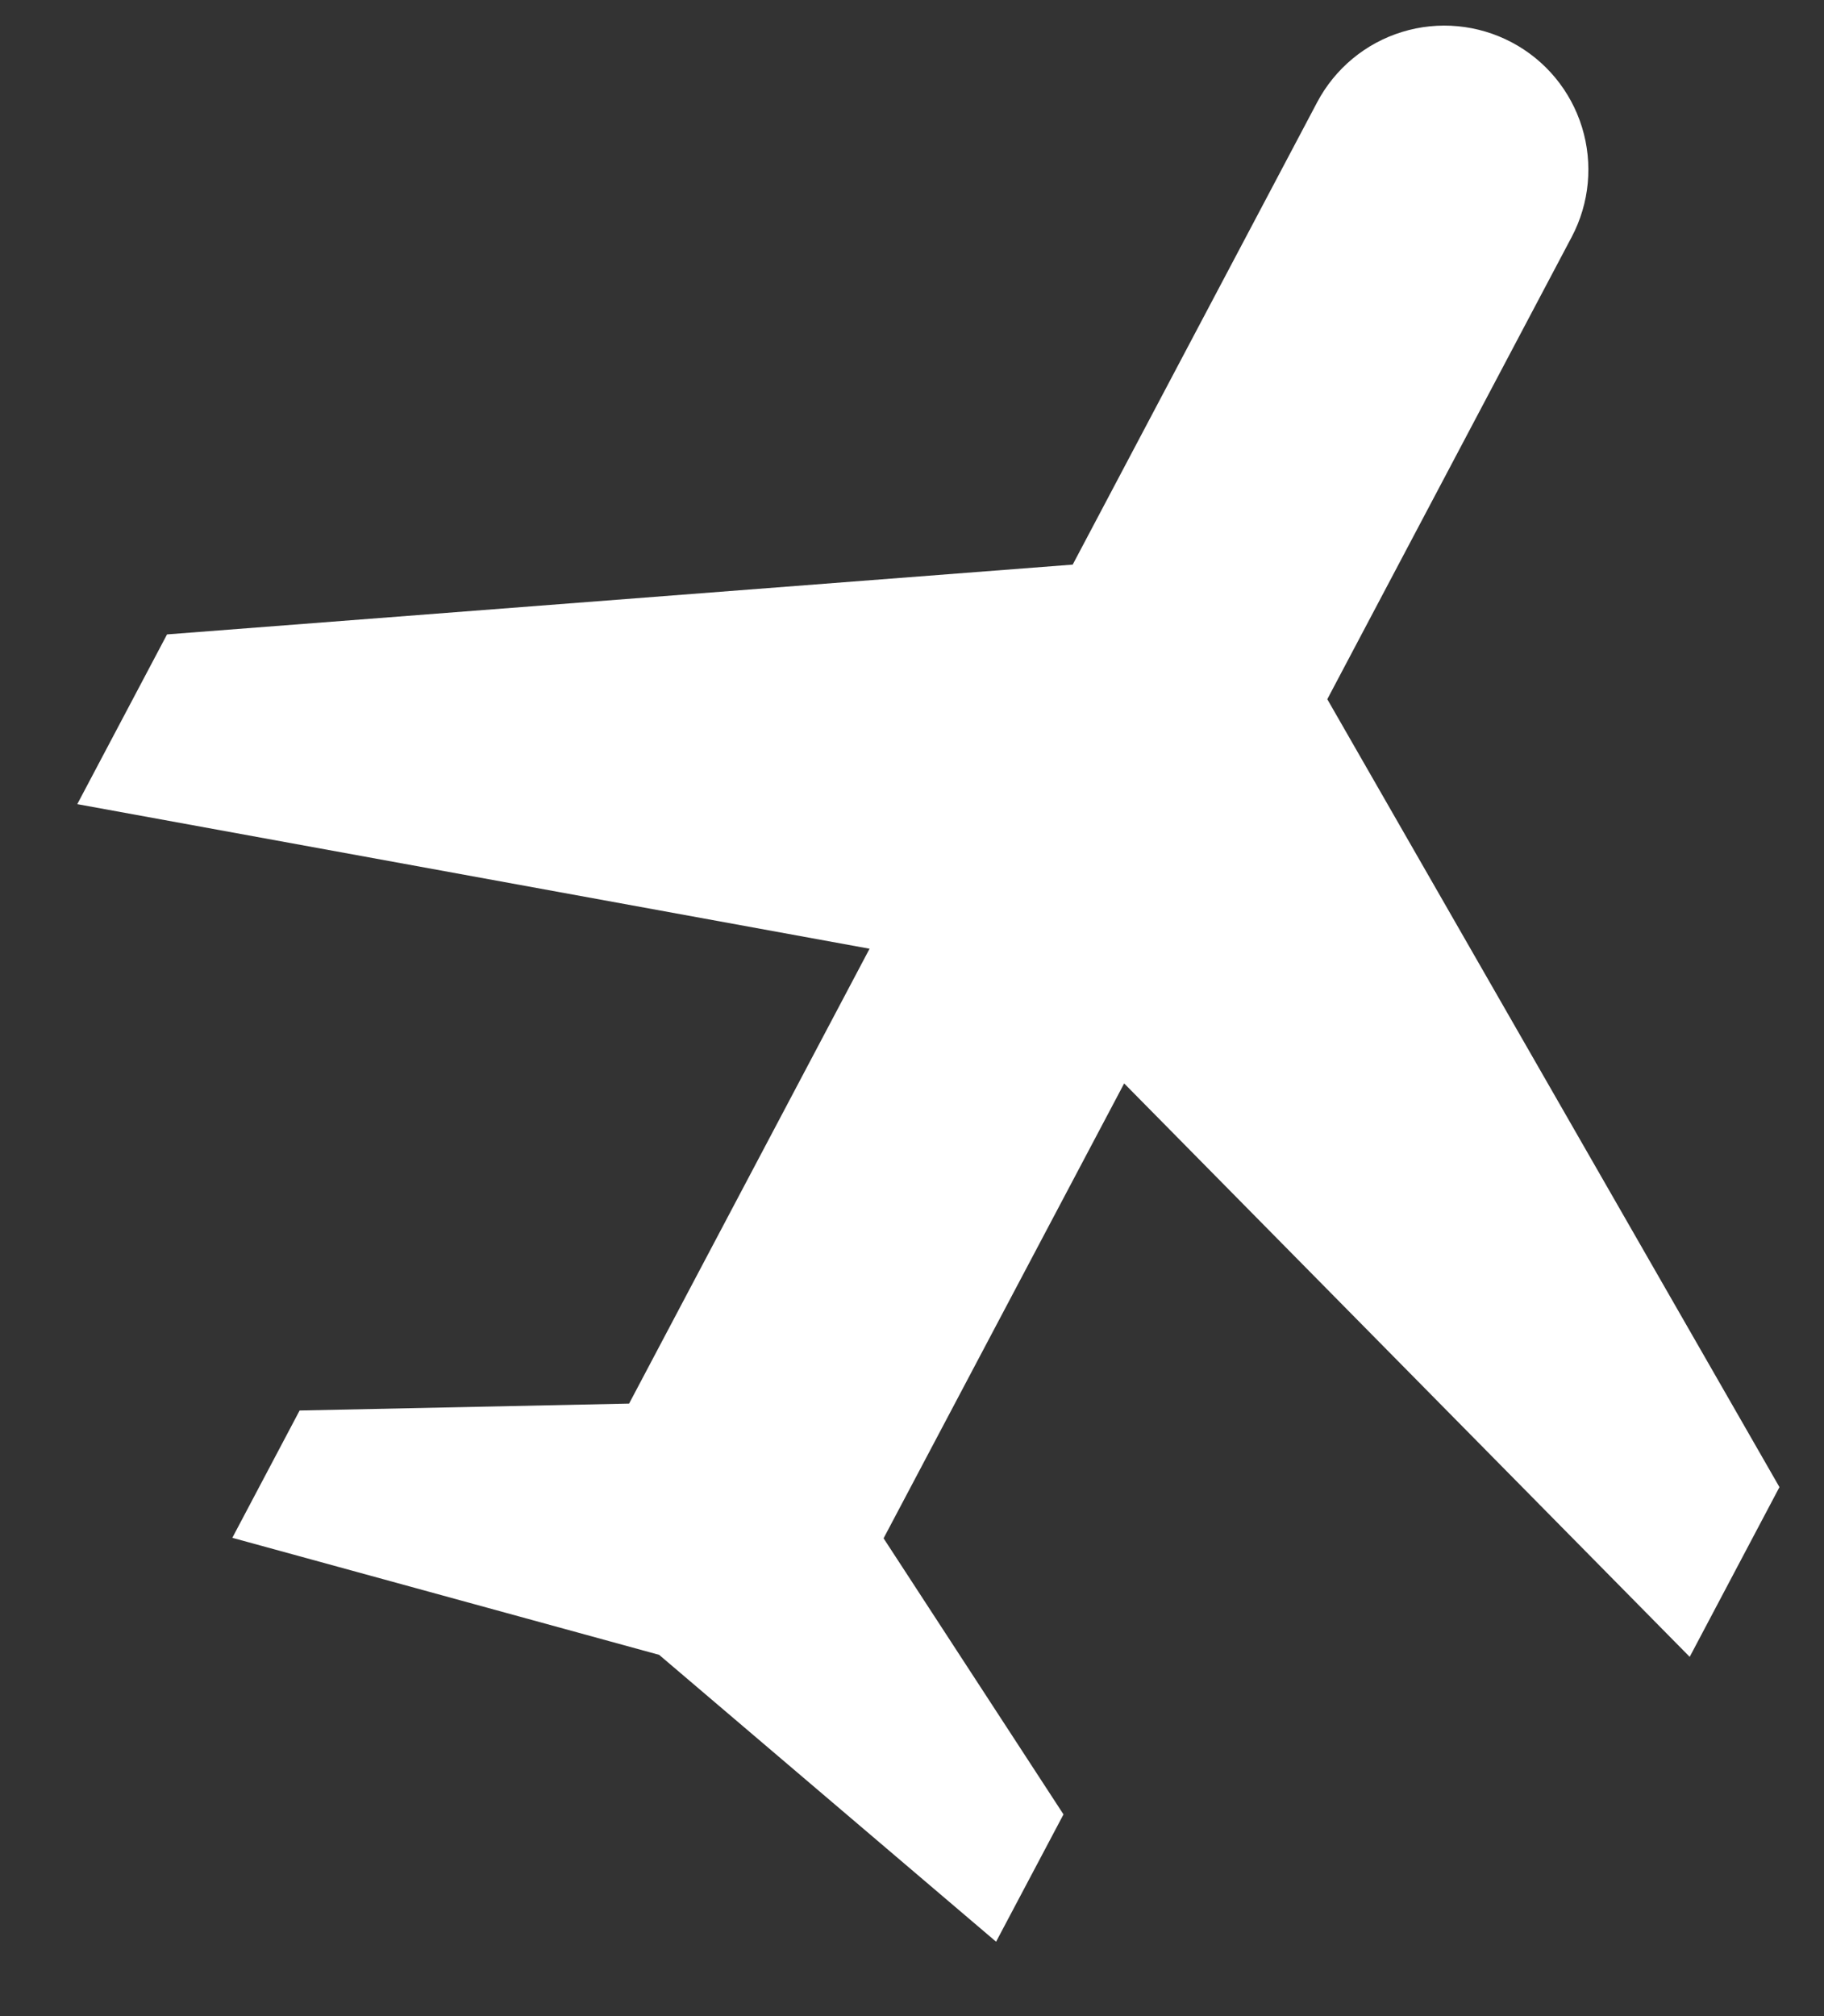 <svg width="19" height="21" viewBox="0 0 19 21" fill="none" xmlns="http://www.w3.org/2000/svg">
<rect x="0" y="0" width="19" height="21" fill="#333333" stroke="none"/>
<path d="M13.826 7.283L18.536 15.49L17.601 17.258L11.71 11.285L9.204 16.023L11.078 18.899L10.376 20.225L6.866 17.237L2.42 16.018L3.121 14.692L6.553 14.62L9.058 9.882L0.805 8.376L1.74 6.608L11.174 5.881L13.72 1.066C13.906 0.714 14.224 0.45 14.604 0.333C14.984 0.216 15.395 0.255 15.747 0.441C16.099 0.627 16.362 0.945 16.479 1.325C16.596 1.705 16.558 2.116 16.372 2.468L13.826 7.283Z" fill="white"/>
</svg>
